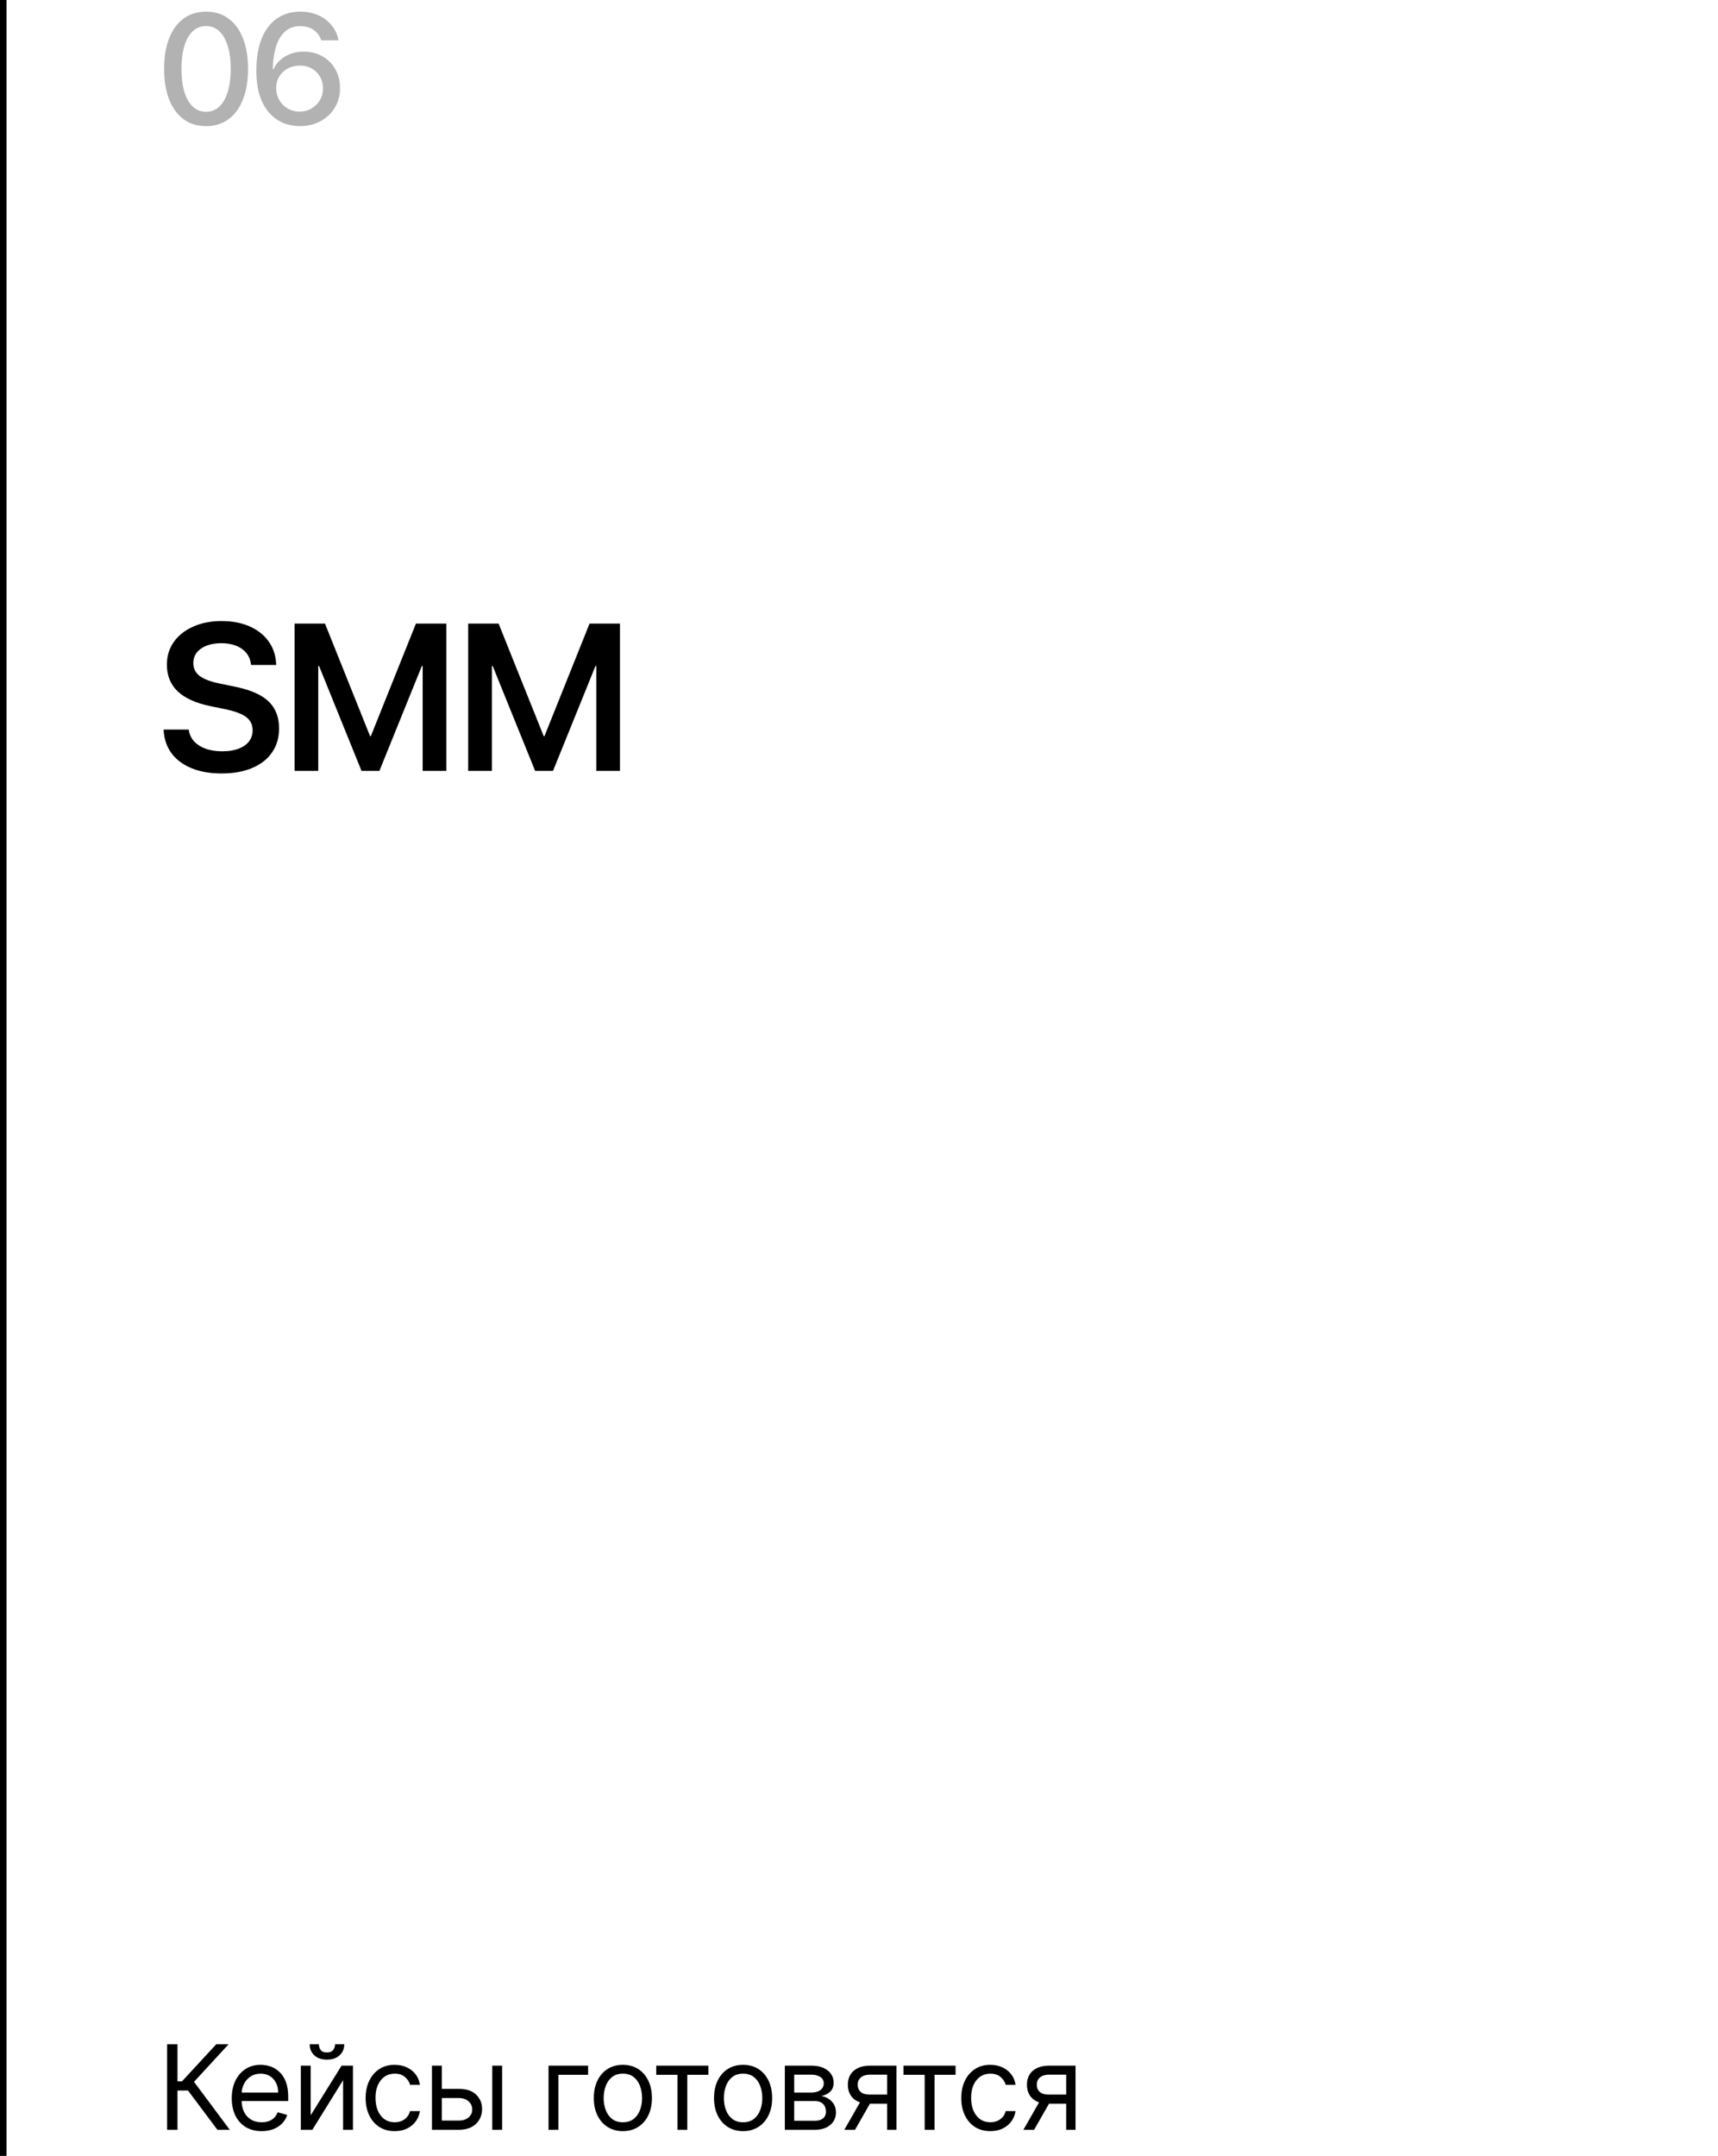 <?xml version="1.0" encoding="UTF-8"?> <svg xmlns="http://www.w3.org/2000/svg" width="263" height="330" viewBox="0 0 263 330" fill="none"> <path d="M31.547 19.305C30.203 19.305 29.051 18.949 28.09 18.238C27.137 17.527 26.402 16.52 25.887 15.215C25.379 13.902 25.125 12.348 25.125 10.551V10.527C25.125 8.73 25.379 7.18 25.887 5.875C26.402 4.562 27.137 3.555 28.09 2.852C29.051 2.141 30.203 1.785 31.547 1.785C32.883 1.785 34.031 2.141 34.992 2.852C35.953 3.555 36.688 4.562 37.195 5.875C37.711 7.18 37.969 8.73 37.969 10.527V10.551C37.969 12.348 37.711 13.902 37.195 15.215C36.688 16.52 35.953 17.527 34.992 18.238C34.031 18.949 32.883 19.305 31.547 19.305ZM31.547 17.113C32.336 17.113 33.012 16.848 33.574 16.316C34.137 15.785 34.566 15.031 34.863 14.055C35.168 13.07 35.32 11.902 35.32 10.551V10.527C35.32 9.176 35.168 8.012 34.863 7.035C34.566 6.059 34.137 5.309 33.574 4.785C33.012 4.254 32.336 3.988 31.547 3.988C30.75 3.988 30.07 4.254 29.508 4.785C28.945 5.309 28.516 6.059 28.219 7.035C27.93 8.012 27.785 9.176 27.785 10.527V10.551C27.785 11.902 27.93 13.07 28.219 14.055C28.516 15.031 28.945 15.785 29.508 16.316C30.07 16.848 30.75 17.113 31.547 17.113ZM45.892 19.305C45.024 19.305 44.192 19.148 43.395 18.836C42.606 18.516 41.899 18.016 41.274 17.336C40.649 16.656 40.153 15.781 39.786 14.711C39.427 13.633 39.247 12.328 39.247 10.797V10.773C39.247 8.891 39.513 7.277 40.044 5.934C40.583 4.59 41.356 3.562 42.364 2.852C43.372 2.141 44.579 1.785 45.985 1.785C46.993 1.785 47.899 1.965 48.704 2.324C49.517 2.684 50.188 3.184 50.72 3.824C51.259 4.465 51.618 5.203 51.798 6.039L51.833 6.18H49.196L49.149 6.062C48.993 5.641 48.767 5.277 48.47 4.973C48.181 4.66 47.825 4.422 47.403 4.258C46.981 4.086 46.505 4 45.974 4C45.013 4 44.227 4.281 43.618 4.844C43.017 5.398 42.567 6.141 42.27 7.07C41.981 8 41.817 9.023 41.778 10.141C41.77 10.234 41.767 10.328 41.767 10.422C41.767 10.516 41.767 10.609 41.767 10.703L42.282 13.504C42.282 14.168 42.438 14.773 42.751 15.32C43.071 15.859 43.501 16.289 44.04 16.609C44.587 16.93 45.192 17.09 45.856 17.09C46.52 17.09 47.122 16.934 47.661 16.621C48.208 16.309 48.642 15.887 48.962 15.355C49.282 14.816 49.442 14.219 49.442 13.562V13.539C49.442 12.859 49.286 12.254 48.974 11.723C48.669 11.191 48.251 10.777 47.72 10.48C47.188 10.184 46.579 10.035 45.892 10.035C45.212 10.035 44.599 10.184 44.052 10.48C43.505 10.777 43.071 11.188 42.751 11.711C42.438 12.227 42.282 12.816 42.282 13.48V13.504H41.579V10.598H41.86C42.079 10.098 42.407 9.645 42.845 9.238C43.282 8.832 43.806 8.508 44.415 8.266C45.032 8.023 45.724 7.902 46.489 7.902C47.575 7.902 48.536 8.145 49.372 8.629C50.208 9.105 50.864 9.766 51.341 10.609C51.817 11.445 52.056 12.398 52.056 13.469V13.492C52.056 14.617 51.786 15.617 51.247 16.492C50.716 17.367 49.985 18.055 49.056 18.555C48.134 19.055 47.079 19.305 45.892 19.305Z" fill="#B2B2B2"></path> <line x1="0.5" x2="0.5" y2="330" stroke="black"></line> <path d="M33.281 326L28.781 319.991H27.171V326H25.585V312.909H27.171V318.585H27.861L33.102 312.909H34.994L29.702 318.662L35.173 326H33.281ZM40.053 326.205C39.107 326.205 38.291 325.996 37.605 325.578C36.923 325.156 36.397 324.568 36.026 323.814C35.66 323.055 35.477 322.173 35.477 321.168C35.477 320.162 35.66 319.276 36.026 318.509C36.397 317.737 36.913 317.136 37.573 316.706C38.238 316.271 39.013 316.054 39.9 316.054C40.411 316.054 40.916 316.139 41.415 316.31C41.913 316.48 42.367 316.757 42.776 317.141C43.185 317.52 43.511 318.023 43.754 318.649C43.997 319.276 44.118 320.047 44.118 320.963V321.602H36.55V320.298H42.584C42.584 319.744 42.474 319.25 42.252 318.815C42.035 318.381 41.724 318.038 41.319 317.786C40.918 317.535 40.445 317.409 39.9 317.409C39.299 317.409 38.779 317.558 38.34 317.857C37.905 318.151 37.571 318.534 37.337 319.007C37.102 319.48 36.985 319.987 36.985 320.528V321.398C36.985 322.139 37.113 322.768 37.368 323.283C37.629 323.795 37.989 324.185 38.449 324.453C38.909 324.717 39.444 324.849 40.053 324.849C40.45 324.849 40.807 324.794 41.127 324.683C41.451 324.568 41.73 324.398 41.964 324.172C42.199 323.942 42.38 323.656 42.508 323.315L43.965 323.724C43.812 324.219 43.554 324.653 43.192 325.028C42.83 325.399 42.382 325.689 41.849 325.898C41.317 326.102 40.718 326.205 40.053 326.205ZM47.562 323.776L52.292 316.182H54.031V326H52.522V318.406L47.818 326H46.053V316.182H47.562V323.776ZM51.295 312.909H52.701C52.701 313.599 52.462 314.164 51.985 314.603C51.508 315.042 50.86 315.261 50.042 315.261C49.236 315.261 48.595 315.042 48.118 314.603C47.645 314.164 47.408 313.599 47.408 312.909H48.815C48.815 313.241 48.906 313.533 49.09 313.785C49.277 314.036 49.594 314.162 50.042 314.162C50.489 314.162 50.809 314.036 51.001 313.785C51.197 313.533 51.295 313.241 51.295 312.909ZM60.422 326.205C59.502 326.205 58.709 325.987 58.044 325.553C57.38 325.118 56.868 324.519 56.51 323.756C56.152 322.994 55.973 322.122 55.973 321.142C55.973 320.145 56.157 319.265 56.523 318.502C56.894 317.735 57.409 317.136 58.07 316.706C58.735 316.271 59.51 316.054 60.397 316.054C61.087 316.054 61.709 316.182 62.263 316.438C62.817 316.693 63.271 317.051 63.624 317.511C63.978 317.972 64.198 318.509 64.283 319.122H62.774C62.659 318.675 62.404 318.278 62.007 317.933C61.615 317.584 61.087 317.409 60.422 317.409C59.834 317.409 59.318 317.562 58.875 317.869C58.436 318.172 58.093 318.6 57.846 319.154C57.603 319.704 57.482 320.349 57.482 321.091C57.482 321.849 57.601 322.51 57.84 323.072C58.083 323.635 58.424 324.072 58.862 324.383C59.306 324.694 59.825 324.849 60.422 324.849C60.814 324.849 61.17 324.781 61.49 324.645C61.809 324.509 62.08 324.312 62.301 324.057C62.523 323.801 62.681 323.494 62.774 323.136H64.283C64.198 323.716 63.987 324.238 63.65 324.702C63.318 325.163 62.877 325.529 62.327 325.802C61.782 326.07 61.147 326.205 60.422 326.205ZM67.432 319.736H70.245C71.395 319.736 72.275 320.028 72.885 320.612C73.494 321.195 73.799 321.935 73.799 322.83C73.799 323.418 73.662 323.952 73.389 324.434C73.117 324.911 72.716 325.293 72.188 325.578C71.659 325.859 71.012 326 70.245 326H66.128V316.182H67.637V324.594H70.245C70.841 324.594 71.331 324.436 71.715 324.121C72.098 323.805 72.29 323.401 72.29 322.906C72.29 322.386 72.098 321.962 71.715 321.634C71.331 321.306 70.841 321.142 70.245 321.142H67.432V319.736ZM75.358 326V316.182H76.867V326H75.358ZM90.03 316.182V317.588H85.479V326H83.971V316.182H90.03ZM95.351 326.205C94.465 326.205 93.687 325.994 93.018 325.572C92.353 325.15 91.834 324.56 91.459 323.801C91.088 323.043 90.902 322.156 90.902 321.142C90.902 320.119 91.088 319.227 91.459 318.464C91.834 317.701 92.353 317.109 93.018 316.687C93.687 316.265 94.465 316.054 95.351 316.054C96.238 316.054 97.013 316.265 97.678 316.687C98.347 317.109 98.867 317.701 99.238 318.464C99.613 319.227 99.8 320.119 99.8 321.142C99.8 322.156 99.613 323.043 99.238 323.801C98.867 324.56 98.347 325.15 97.678 325.572C97.013 325.994 96.238 326.205 95.351 326.205ZM95.351 324.849C96.025 324.849 96.579 324.677 97.013 324.332C97.448 323.987 97.77 323.533 97.978 322.97C98.187 322.408 98.292 321.798 98.292 321.142C98.292 320.486 98.187 319.874 97.978 319.308C97.77 318.741 97.448 318.283 97.013 317.933C96.579 317.584 96.025 317.409 95.351 317.409C94.678 317.409 94.124 317.584 93.689 317.933C93.255 318.283 92.933 318.741 92.724 319.308C92.515 319.874 92.411 320.486 92.411 321.142C92.411 321.798 92.515 322.408 92.724 322.97C92.933 323.533 93.255 323.987 93.689 324.332C94.124 324.677 94.678 324.849 95.351 324.849ZM100.46 317.588V316.182H108.437V317.588H105.215V326H103.707V317.588H100.46ZM113.756 326.205C112.87 326.205 112.092 325.994 111.423 325.572C110.758 325.15 110.239 324.56 109.864 323.801C109.493 323.043 109.307 322.156 109.307 321.142C109.307 320.119 109.493 319.227 109.864 318.464C110.239 317.701 110.758 317.109 111.423 316.687C112.092 316.265 112.87 316.054 113.756 316.054C114.643 316.054 115.418 316.265 116.083 316.687C116.752 317.109 117.272 317.701 117.643 318.464C118.018 319.227 118.205 320.119 118.205 321.142C118.205 322.156 118.018 323.043 117.643 323.801C117.272 324.56 116.752 325.15 116.083 325.572C115.418 325.994 114.643 326.205 113.756 326.205ZM113.756 324.849C114.43 324.849 114.984 324.677 115.418 324.332C115.853 323.987 116.175 323.533 116.383 322.97C116.592 322.408 116.697 321.798 116.697 321.142C116.697 320.486 116.592 319.874 116.383 319.308C116.175 318.741 115.853 318.283 115.418 317.933C114.984 317.584 114.43 317.409 113.756 317.409C113.083 317.409 112.529 317.584 112.094 317.933C111.66 318.283 111.338 318.741 111.129 319.308C110.92 319.874 110.816 320.486 110.816 321.142C110.816 321.798 110.92 322.408 111.129 322.97C111.338 323.533 111.66 323.987 112.094 324.332C112.529 324.677 113.083 324.849 113.756 324.849ZM120.148 326V316.182H124.162C125.219 316.182 126.058 316.42 126.681 316.898C127.303 317.375 127.614 318.006 127.614 318.79C127.614 319.386 127.437 319.849 127.083 320.177C126.73 320.501 126.276 320.72 125.722 320.835C126.084 320.886 126.436 321.014 126.776 321.219C127.122 321.423 127.407 321.705 127.633 322.062C127.859 322.416 127.972 322.851 127.972 323.366C127.972 323.869 127.844 324.319 127.588 324.715C127.333 325.112 126.966 325.425 126.489 325.655C126.012 325.885 125.44 326 124.776 326H120.148ZM121.58 324.619H124.776C125.296 324.619 125.703 324.496 125.997 324.249C126.291 324.001 126.438 323.665 126.438 323.239C126.438 322.732 126.291 322.333 125.997 322.043C125.703 321.749 125.296 321.602 124.776 321.602H121.58V324.619ZM121.58 320.298H124.162C124.567 320.298 124.914 320.243 125.204 320.132C125.494 320.017 125.715 319.855 125.869 319.646C126.026 319.433 126.105 319.182 126.105 318.892C126.105 318.479 125.933 318.155 125.588 317.92C125.242 317.682 124.767 317.562 124.162 317.562H121.58V320.298ZM135.802 326V317.562H133.194C132.606 317.562 132.143 317.699 131.807 317.972C131.47 318.244 131.302 318.619 131.302 319.097C131.302 319.565 131.453 319.934 131.755 320.202C132.062 320.471 132.482 320.605 133.015 320.605H136.185V322.011H133.015C132.35 322.011 131.777 321.894 131.295 321.66C130.814 321.425 130.443 321.091 130.183 320.656C129.923 320.217 129.793 319.697 129.793 319.097C129.793 318.491 129.929 317.972 130.202 317.537C130.475 317.102 130.865 316.768 131.372 316.533C131.883 316.299 132.49 316.182 133.194 316.182H137.233V326H135.802ZM129.256 326L132.043 321.116H133.679L130.892 326H129.256ZM138.307 317.588V316.182H146.284V317.588H143.062V326H141.554V317.588H138.307ZM151.603 326.205C150.683 326.205 149.89 325.987 149.226 325.553C148.561 325.118 148.049 324.519 147.691 323.756C147.333 322.994 147.155 322.122 147.155 321.142C147.155 320.145 147.338 319.265 147.704 318.502C148.075 317.735 148.591 317.136 149.251 316.706C149.916 316.271 150.691 316.054 151.578 316.054C152.268 316.054 152.89 316.182 153.444 316.438C153.998 316.693 154.452 317.051 154.806 317.511C155.159 317.972 155.379 318.509 155.464 319.122H153.956C153.841 318.675 153.585 318.278 153.189 317.933C152.797 317.584 152.268 317.409 151.603 317.409C151.015 317.409 150.5 317.562 150.057 317.869C149.618 318.172 149.275 318.6 149.027 319.154C148.784 319.704 148.663 320.349 148.663 321.091C148.663 321.849 148.782 322.51 149.021 323.072C149.264 323.635 149.605 324.072 150.044 324.383C150.487 324.694 151.007 324.849 151.603 324.849C151.995 324.849 152.351 324.781 152.671 324.645C152.99 324.509 153.261 324.312 153.483 324.057C153.704 323.801 153.862 323.494 153.956 323.136H155.464C155.379 323.716 155.168 324.238 154.831 324.702C154.499 325.163 154.058 325.529 153.508 325.802C152.963 326.07 152.328 326.205 151.603 326.205ZM163.216 326V317.562H160.608C160.02 317.562 159.557 317.699 159.221 317.972C158.884 318.244 158.716 318.619 158.716 319.097C158.716 319.565 158.867 319.934 159.17 320.202C159.476 320.471 159.896 320.605 160.429 320.605H163.599V322.011H160.429C159.764 322.011 159.191 321.894 158.709 321.66C158.228 321.425 157.857 321.091 157.597 320.656C157.337 320.217 157.207 319.697 157.207 319.097C157.207 318.491 157.344 317.972 157.616 317.537C157.889 317.102 158.279 316.768 158.786 316.533C159.297 316.299 159.905 316.182 160.608 316.182H164.648V326H163.216ZM156.67 326L159.457 321.116H161.094L158.307 326H156.67Z" fill="black"></path> <path d="M33.906 118.391C32.177 118.391 30.667 118.13 29.375 117.609C28.083 117.089 27.062 116.344 26.312 115.375C25.573 114.406 25.156 113.25 25.062 111.906L25.047 111.672H28.891L28.922 111.859C29.037 112.505 29.318 113.062 29.766 113.531C30.213 114 30.802 114.365 31.531 114.625C32.271 114.875 33.109 115 34.047 115C34.995 115 35.812 114.87 36.5 114.609C37.198 114.349 37.734 113.979 38.109 113.5C38.484 113.01 38.672 112.443 38.672 111.797V111.781C38.672 110.938 38.354 110.271 37.719 109.781C37.094 109.292 36.052 108.891 34.594 108.578L32.172 108.078C29.963 107.62 28.307 106.87 27.203 105.828C26.099 104.776 25.547 103.411 25.547 101.734V101.719C25.557 100.385 25.917 99.224 26.625 98.234C27.344 97.234 28.333 96.458 29.594 95.906C30.854 95.344 32.292 95.062 33.906 95.062C35.542 95.062 36.974 95.333 38.203 95.875C39.432 96.417 40.396 97.172 41.094 98.141C41.802 99.109 42.193 100.234 42.266 101.516L42.281 101.781H38.438L38.406 101.578C38.312 100.922 38.068 100.365 37.672 99.906C37.276 99.438 36.755 99.078 36.109 98.828C35.464 98.578 34.719 98.453 33.875 98.453C33 98.453 32.24 98.583 31.594 98.844C30.958 99.094 30.463 99.448 30.109 99.906C29.766 100.365 29.594 100.896 29.594 101.5V101.516C29.594 102.307 29.912 102.953 30.547 103.453C31.193 103.943 32.193 104.328 33.547 104.609L35.969 105.109C37.542 105.432 38.823 105.87 39.812 106.422C40.802 106.974 41.531 107.667 42 108.5C42.479 109.333 42.719 110.333 42.719 111.5V111.516C42.719 112.911 42.365 114.125 41.656 115.156C40.958 116.188 39.948 116.984 38.625 117.547C37.312 118.109 35.74 118.391 33.906 118.391ZM45.094 118V95.453H49.751L56.657 112.688H56.766L63.672 95.453H68.329V118H64.704V101.953H62.844L66.954 96.078L58.079 118H55.344L46.469 96.078L50.579 101.953H48.719V118H45.094ZM71.673 118V95.453H76.329L83.236 112.688H83.345L90.251 95.453H94.907V118H91.282V101.953H89.423L93.532 96.078L84.657 118H81.923L73.048 96.078L77.157 101.953H75.298V118H71.673Z" fill="black"></path> </svg> 